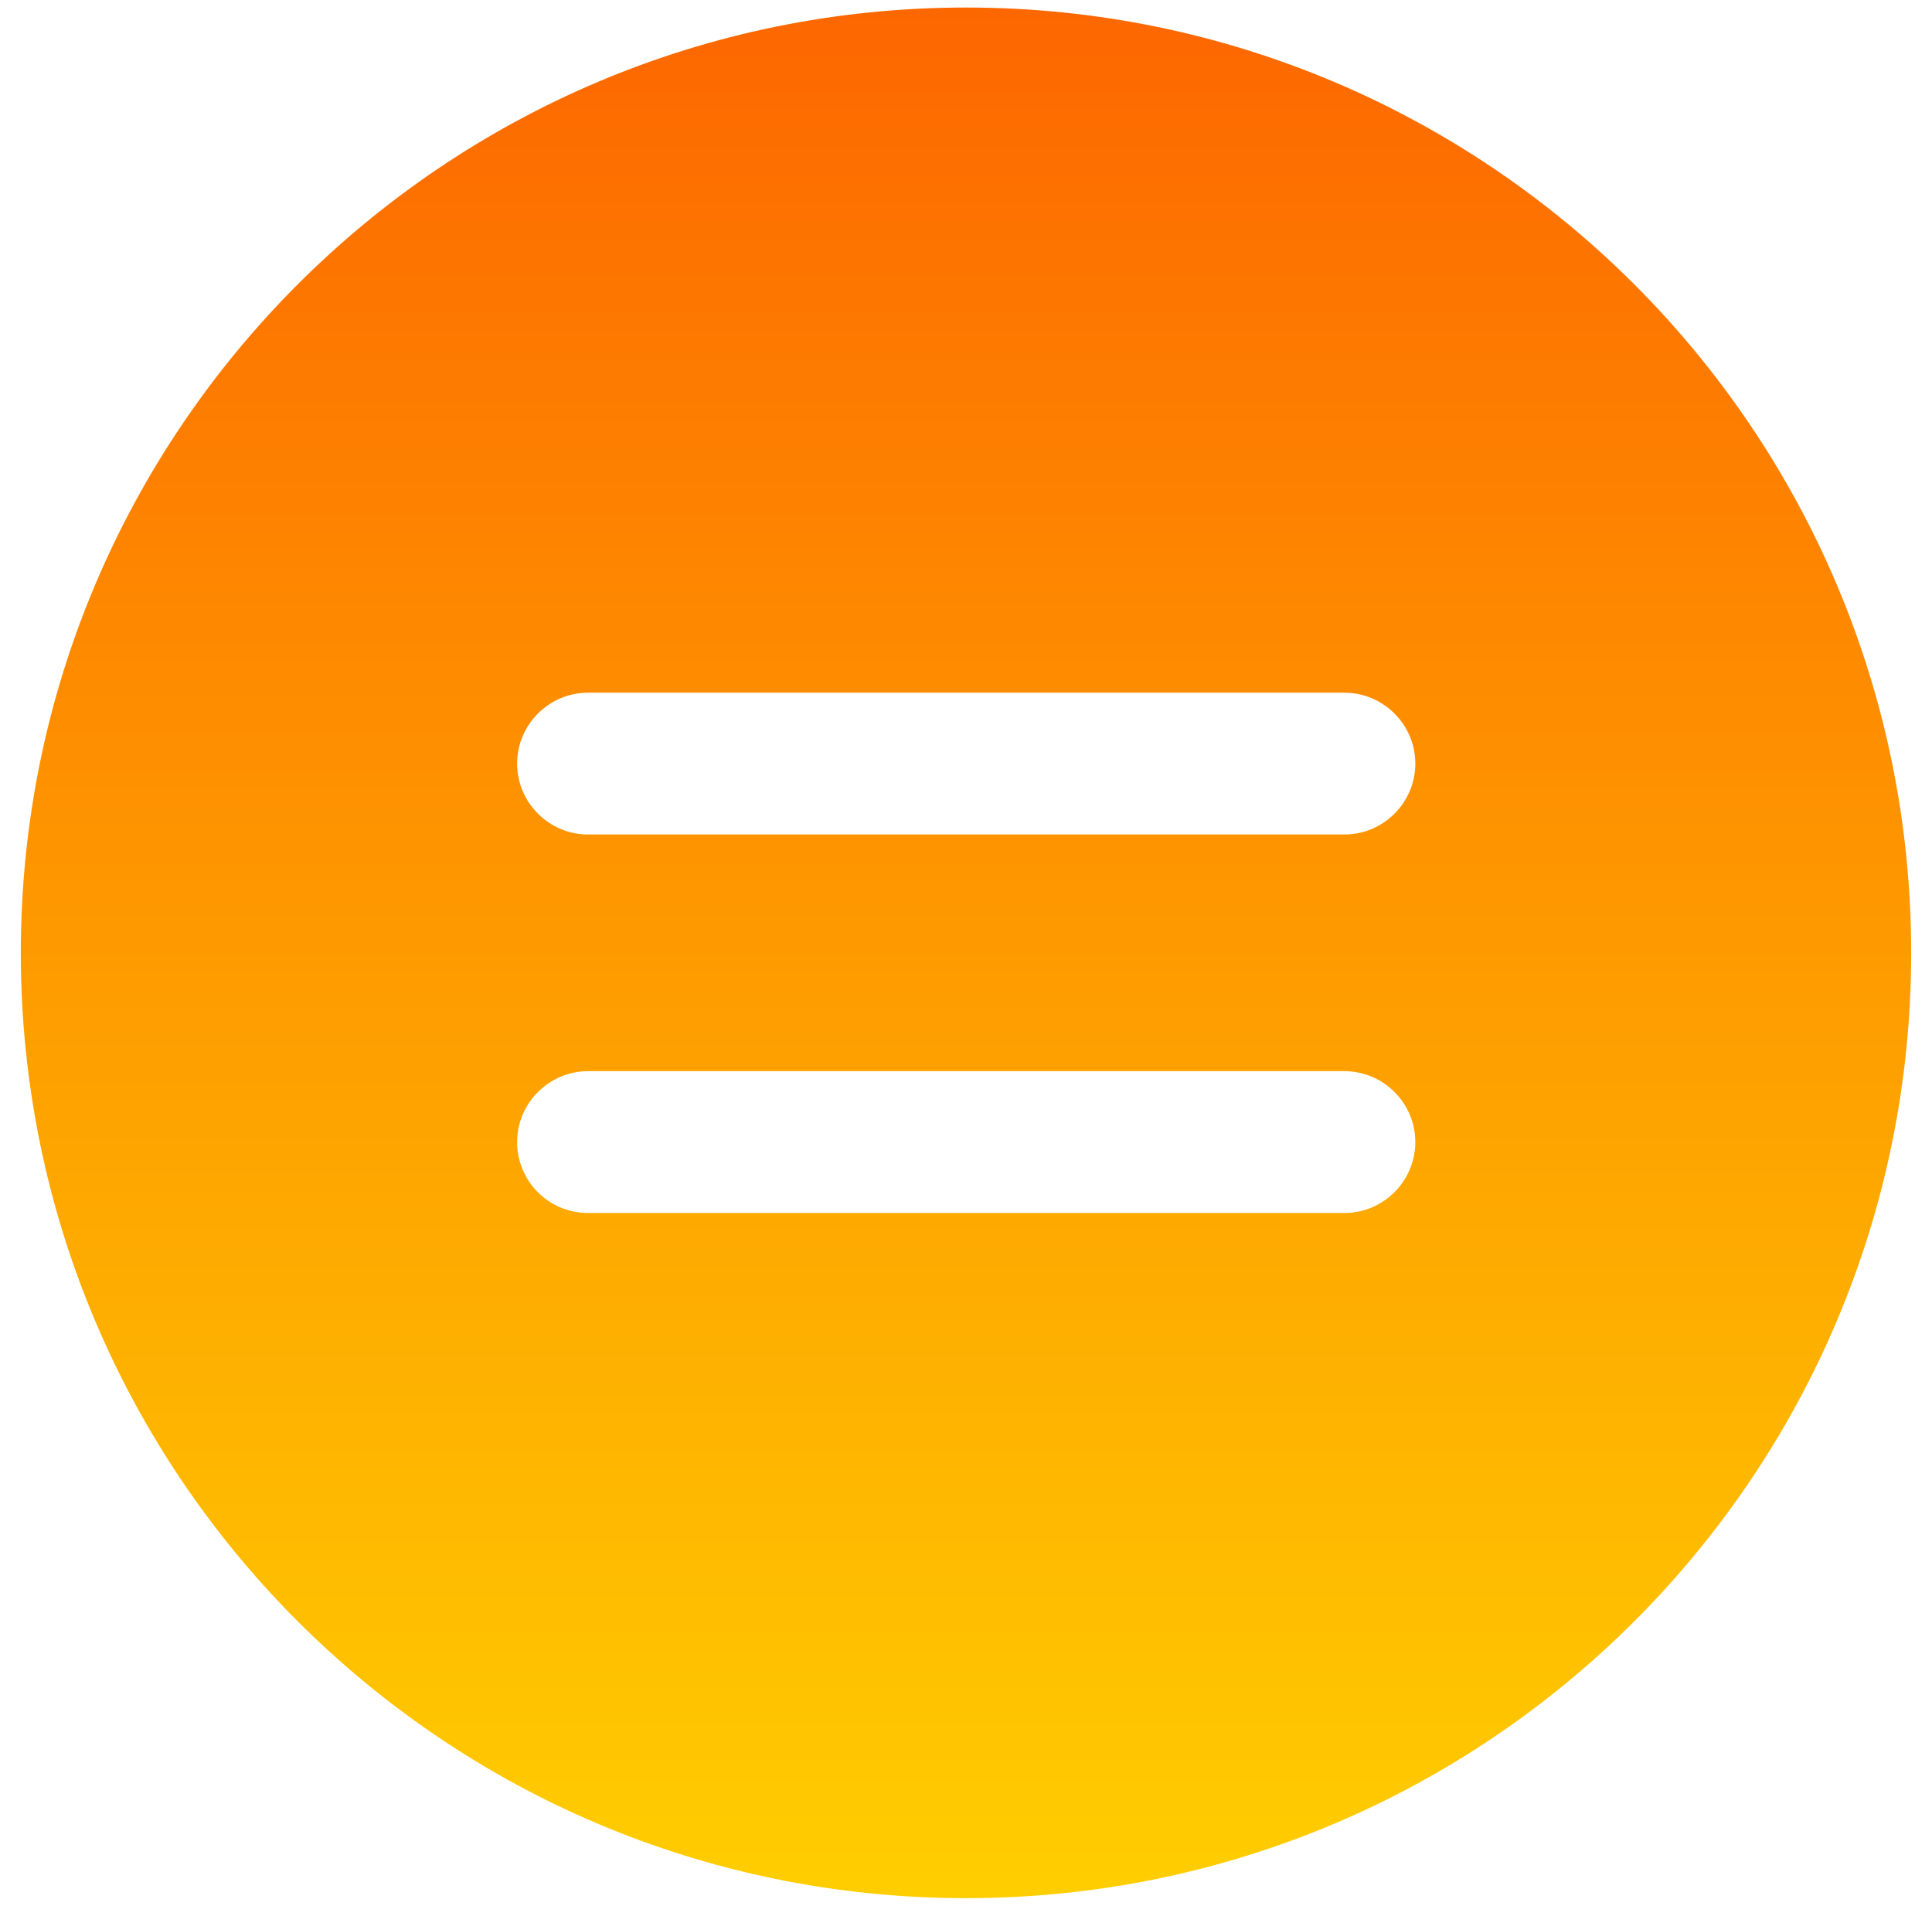 <?xml version="1.0" encoding="utf-8"?>
<!-- Generator: Adobe Illustrator 24.2.0, SVG Export Plug-In . SVG Version: 6.00 Build 0)  -->
<svg version="1.1" id="Layer_1" xmlns="http://www.w3.org/2000/svg" xmlns:xlink="http://www.w3.org/1999/xlink" x="0px" y="0px"
	 viewBox="0 0 436 430" style="enable-background:new 0 0 436 430;" xml:space="preserve">
<style type="text/css">
	.st0{fill-rule:evenodd;clip-rule:evenodd;fill:url(#SVGID_1_);}
</style>
<linearGradient id="SVGID_1_" gradientUnits="userSpaceOnUse" x1="-1369.906" y1="1179.172" x2="-1369.906" y2="1159.172" gradientTransform="matrix(21.333 0 0 -21.333 29442.668 25157.334)">
	<stop  offset="0" style="stop-color:#FD6700"/>
	<stop  offset="1" style="stop-color:#FFCE00"/>
</linearGradient>
<path class="st0" d="M431.3,215c0,117.8-95.5,213.3-213.3,213.3C100.2,428.3,4.7,332.8,4.7,215C4.7,97.2,100.2,1.7,218,1.7
	C335.8,1.7,431.3,97.2,431.3,215z M116.7,257.7c0-8.8,7.2-16,16-16h170.7c8.8,0,16,7.2,16,16c0,8.8-7.2,16-16,16H132.7
	C123.8,273.7,116.7,266.5,116.7,257.7z M132.7,156.3c-8.8,0-16,7.2-16,16c0,8.8,7.2,16,16,16h170.7c8.8,0,16-7.2,16-16
	c0-8.8-7.2-16-16-16H132.7z"/>
</svg>

